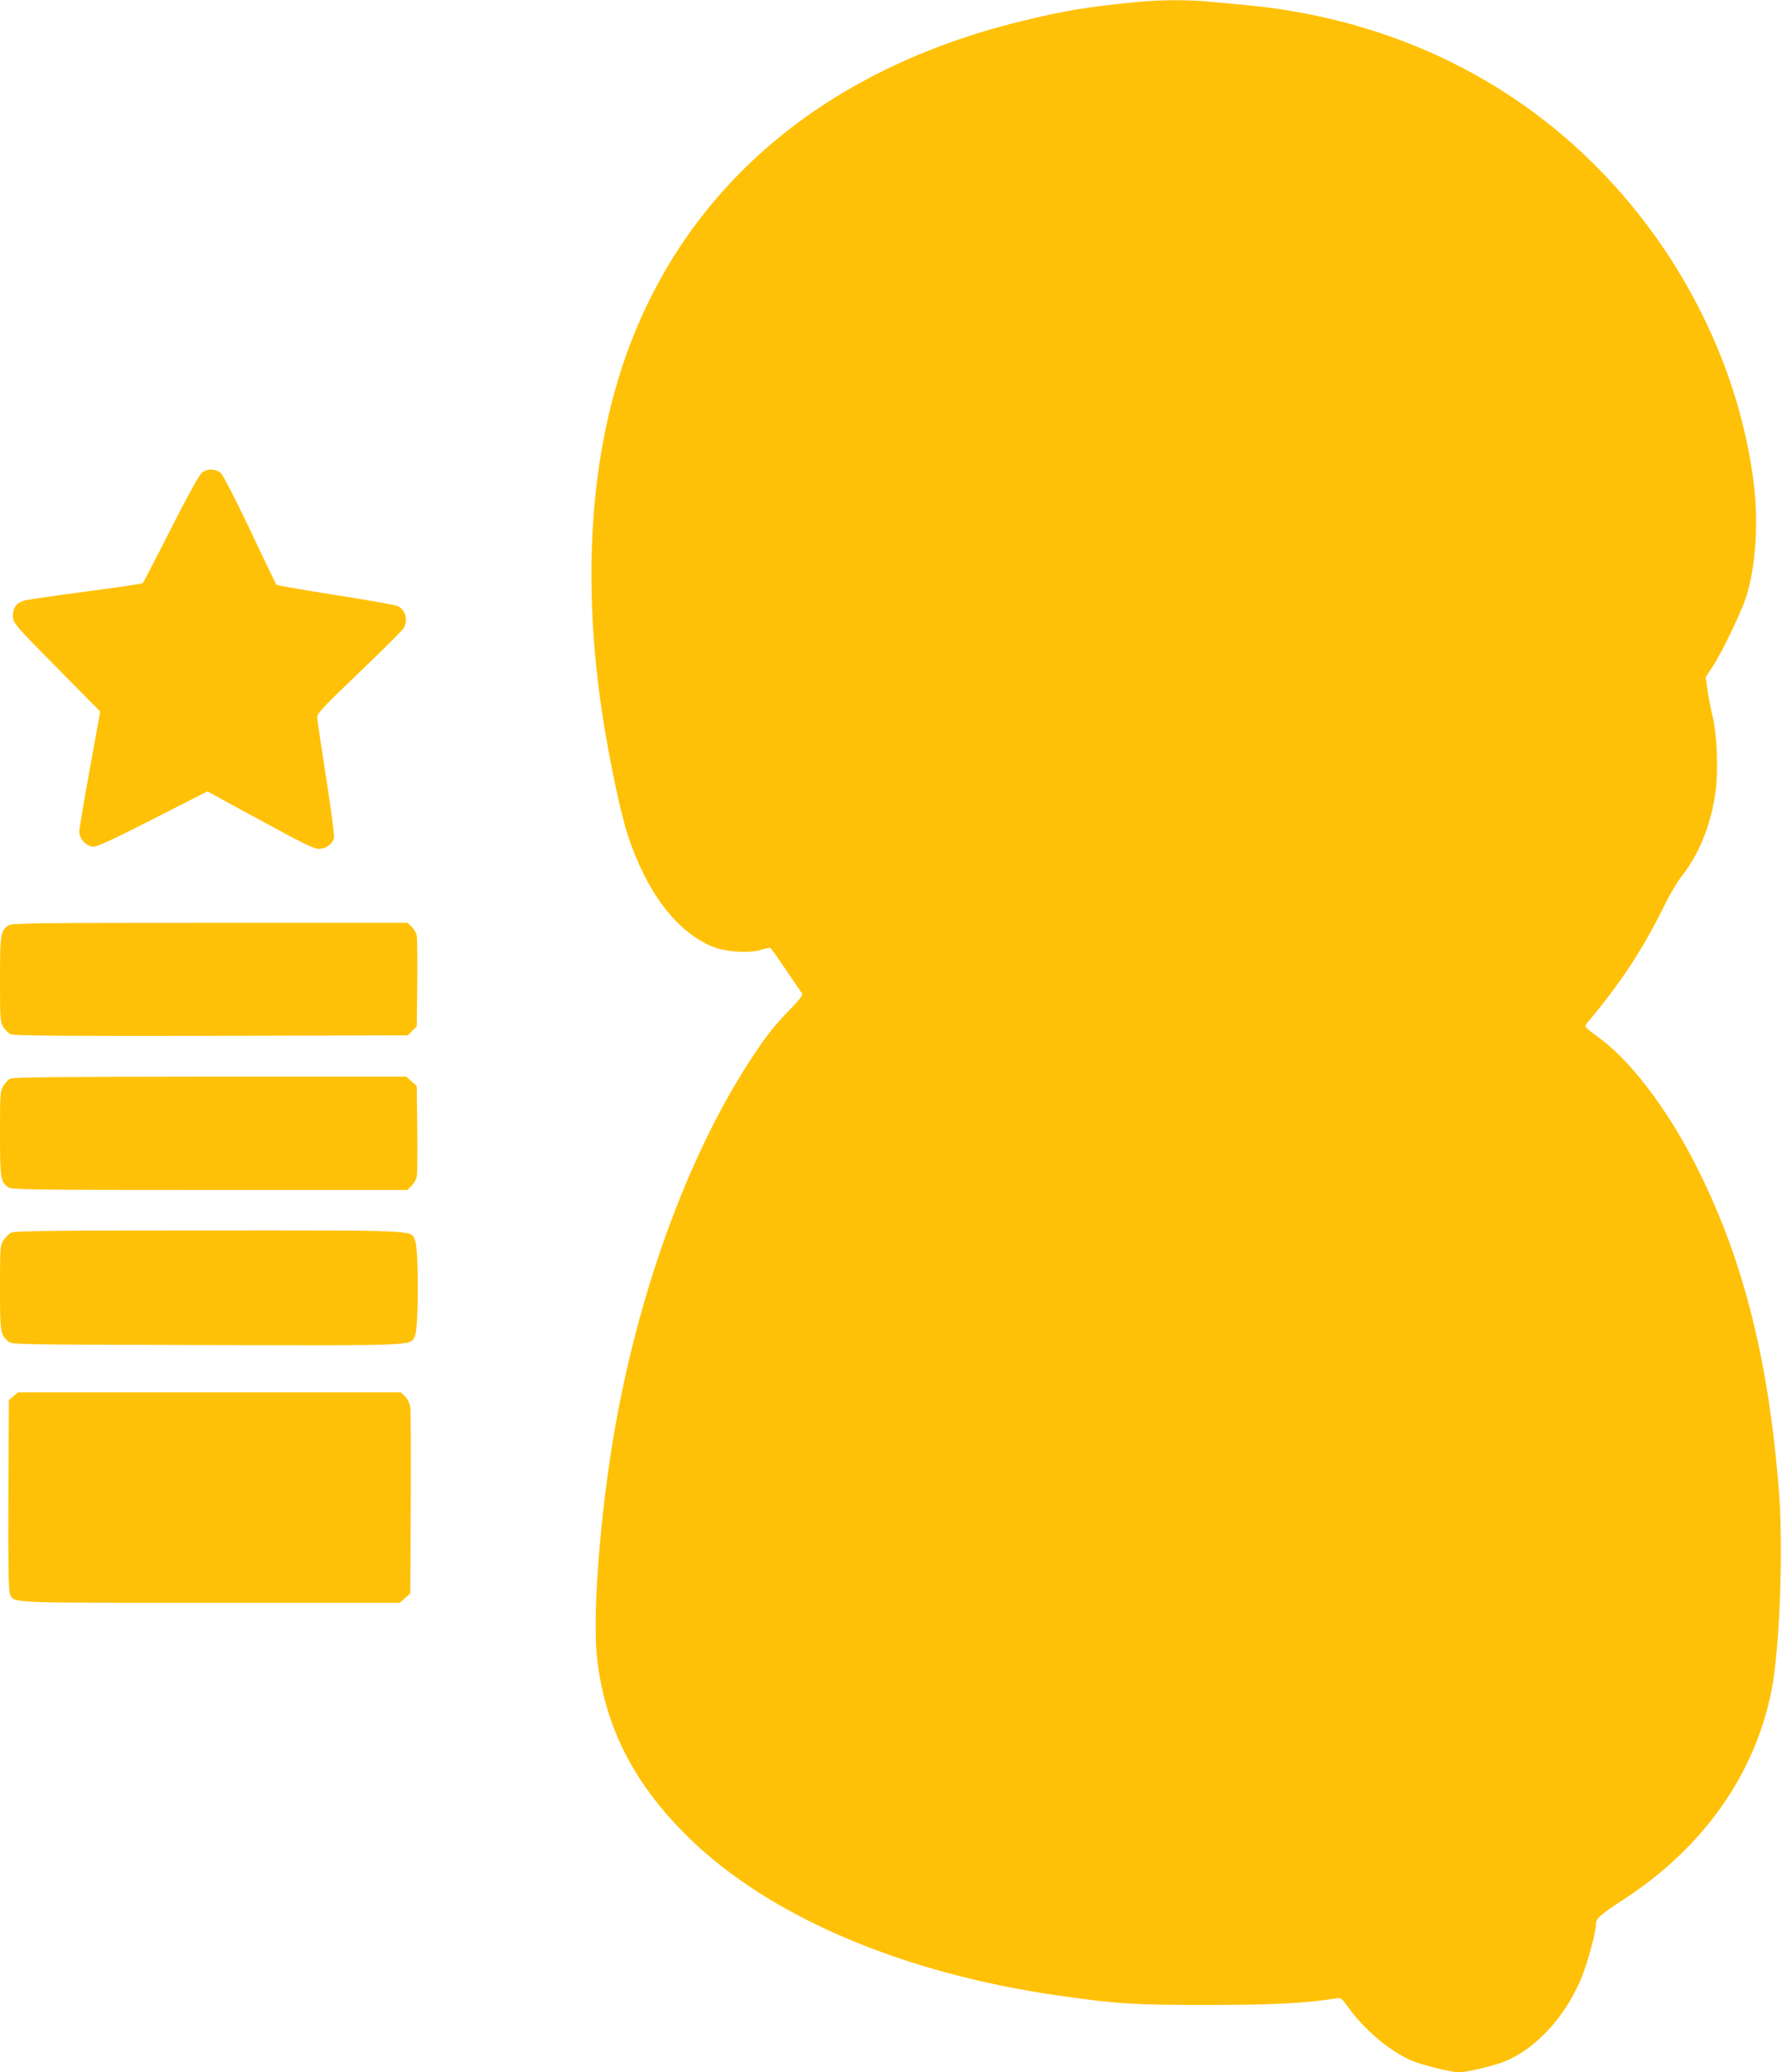 <?xml version="1.0" standalone="no"?>
<!DOCTYPE svg PUBLIC "-//W3C//DTD SVG 20010904//EN"
 "http://www.w3.org/TR/2001/REC-SVG-20010904/DTD/svg10.dtd">
<svg version="1.0" xmlns="http://www.w3.org/2000/svg"
 width="1101pt" height="1280pt" viewBox="0 0 1101 1280"
 preserveAspectRatio="xMidYMid meet">
<g transform="translate(0,1280) scale(0.1,-0.1)"
fill="#ffc107" stroke="none">
<path d="M7040 12789 c-330 -32 -467 -55 -746 -124 -1187 -294 -2029 -997
-2408 -2011 -245 -656 -297 -1466 -151 -2351 45 -268 103 -537 144 -662 116
-353 302 -597 523 -688 81 -33 227 -43 302 -19 27 8 52 13 56 11 4 -2 47 -63
96 -135 49 -73 93 -138 99 -145 7 -11 -12 -36 -76 -102 -101 -104 -151 -169
-251 -323 -354 -547 -643 -1310 -802 -2119 -109 -549 -172 -1289 -135 -1581
52 -421 232 -767 570 -1096 497 -483 1314 -831 2272 -969 369 -53 474 -59 922
-59 397 0 607 10 796 40 35 6 37 4 81 -57 97 -135 251 -265 383 -324 67 -29
249 -75 299 -75 48 0 229 43 290 70 185 79 358 265 458 492 40 91 98 297 98
350 0 38 24 60 175 158 489 319 807 770 910 1287 50 248 74 870 47 1218 -64
838 -229 1480 -531 2060 -170 328 -389 613 -576 751 -107 80 -101 70 -65 112
198 237 338 452 465 713 30 63 80 145 109 182 100 128 170 296 201 487 23 136
16 376 -15 500 -11 47 -25 119 -31 161 l-10 77 47 72 c48 75 142 266 188 382
69 176 94 475 62 738 -86 703 -428 1402 -946 1934 -577 593 -1338 947 -2205
1026 -66 6 -164 15 -218 20 -113 12 -305 11 -427 -1z"/>
<path d="M1247 9880 c-16 -13 -89 -145 -192 -348 -91 -180 -169 -330 -173
-334 -4 -4 -162 -27 -352 -52 -190 -25 -362 -50 -382 -56 -46 -13 -68 -43 -68
-93 0 -46 7 -54 317 -367 l222 -225 -64 -355 c-36 -195 -65 -369 -65 -388 0
-45 46 -92 90 -92 21 0 141 56 366 171 l335 171 327 -178 c267 -146 334 -178
365 -177 42 1 82 30 91 68 3 13 -19 179 -49 370 -30 190 -55 359 -55 375 0 24
38 65 258 275 141 135 265 258 274 273 33 50 13 120 -39 140 -15 6 -188 37
-383 67 -195 31 -358 59 -362 63 -3 4 -77 156 -162 337 -93 196 -167 339 -182
353 -32 28 -83 29 -117 2z"/>
<path d="M52 7084 c-49 -34 -52 -55 -52 -333 0 -243 1 -262 20 -294 12 -19 33
-40 48 -46 20 -8 361 -11 1239 -9 l1213 3 27 28 28 27 3 263 c2 144 0 277 -3
296 -3 18 -18 44 -32 57 l-26 24 -1221 0 c-1091 0 -1224 -2 -1244 -16z"/>
<path d="M62 6137 c-13 -7 -32 -28 -42 -45 -19 -30 -20 -52 -20 -293 0 -278 3
-299 52 -333 20 -14 153 -16 1244 -16 l1221 0 26 26 c15 14 29 40 32 58 4 17
5 150 3 294 l-3 264 -33 29 -32 29 -1213 0 c-962 -1 -1217 -3 -1235 -13z"/>
<path d="M70 5187 c-13 -7 -35 -28 -47 -46 -22 -33 -23 -40 -23 -293 0 -275 2
-290 50 -333 22 -20 39 -20 1226 -23 1337 -3 1261 -6 1289 62 22 51 22 531 0
582 -28 68 45 64 -1277 64 -934 0 -1198 -3 -1218 -13z"/>
<path d="M83 4176 l-28 -24 -3 -583 c-2 -427 1 -591 9 -612 25 -60 -40 -57
1238 -57 l1171 0 32 29 33 29 3 554 c2 304 0 572 -3 595 -4 25 -16 51 -32 67
l-26 26 -1183 0 -1183 0 -28 -24z"/>
</g>
</svg>
